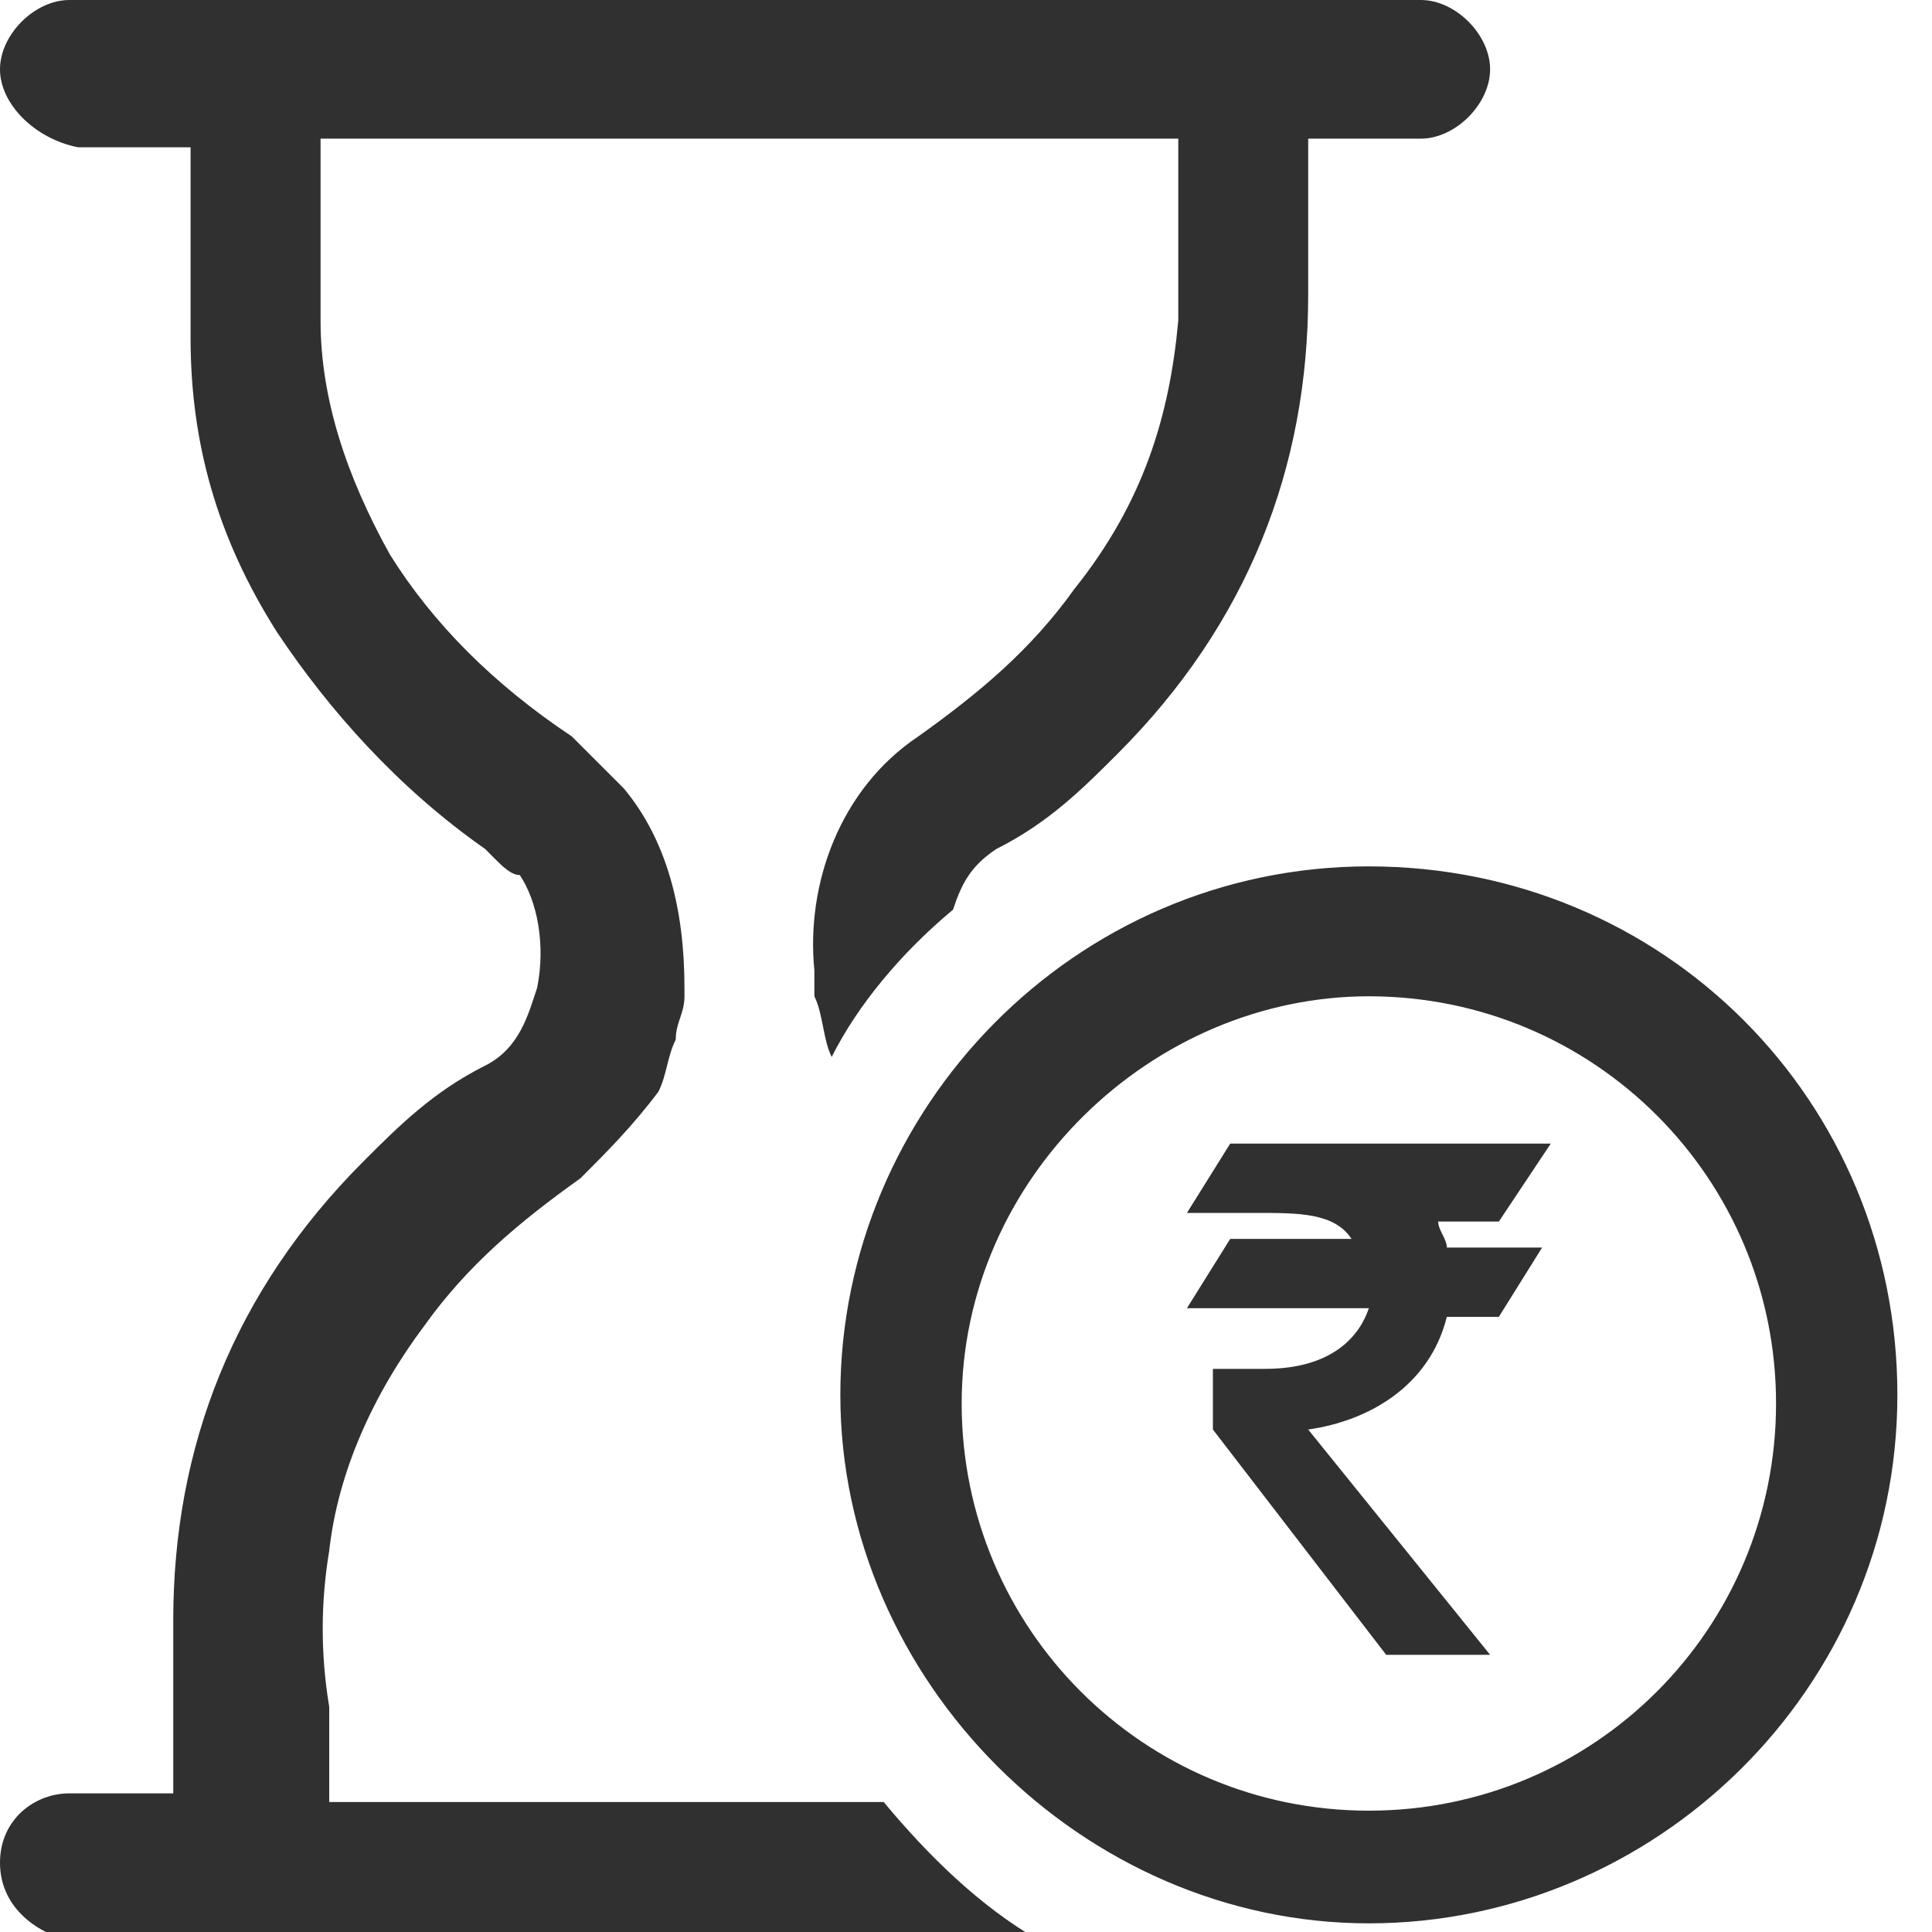 <svg width="25" height="25" viewBox="0 0 25 25" fill="none" xmlns="http://www.w3.org/2000/svg">
<g clip-path="url(#clip0_3448_3001)">
<path d="M19.282 0.897C19.282 1.345 18.834 1.794 18.386 1.794H16.928C16.928 2.13 16.928 2.466 16.928 2.803C16.928 3.139 16.928 3.475 16.928 3.812C16.928 6.054 16.143 8.072 14.462 9.753C14.014 10.202 13.565 10.65 12.892 10.986C12.556 11.211 12.444 11.435 12.332 11.771C11.659 12.332 11.099 13.005 10.762 13.677C10.65 13.453 10.65 13.117 10.538 12.892C10.538 12.78 10.538 12.668 10.538 12.556C10.426 11.435 10.874 10.202 11.883 9.529C12.668 8.969 13.341 8.408 13.901 7.623C14.798 6.502 15.134 5.381 15.247 4.148C15.247 3.587 15.247 3.027 15.247 2.466V1.794H4.148C4.148 2.578 4.148 3.363 4.148 4.148C4.148 5.157 4.484 6.166 5.045 7.175C5.605 8.072 6.39 8.857 7.399 9.529C7.623 9.753 7.848 9.978 8.072 10.202C8.632 10.874 8.857 11.771 8.857 12.78V12.892C8.857 13.117 8.744 13.229 8.744 13.453C8.632 13.677 8.632 13.901 8.52 14.126C8.184 14.574 7.848 14.91 7.511 15.247C6.726 15.807 6.054 16.368 5.493 17.152C4.821 18.049 4.372 19.058 4.26 20.067C4.148 20.74 4.148 21.413 4.26 22.085C4.26 22.422 4.26 22.87 4.26 23.206C4.26 23.318 4.26 23.318 4.26 23.318H11.435C11.995 23.991 12.668 24.664 13.453 25.112H0.897C0.448 25 0 24.664 0 24.103C0 23.543 0.448 23.206 0.897 23.206H2.242C2.242 23.206 2.242 23.094 2.242 22.982C2.242 22.646 2.242 22.309 2.242 21.973C2.242 21.637 2.242 21.3 2.242 20.964C2.242 18.722 3.027 16.704 4.709 15.022C5.157 14.574 5.605 14.126 6.278 13.789C6.726 13.565 6.839 13.117 6.951 12.78C7.063 12.22 6.951 11.659 6.726 11.323C6.614 11.323 6.502 11.211 6.39 11.099L6.278 10.986C5.157 10.202 4.26 9.193 3.587 8.184C2.803 6.951 2.466 5.717 2.466 4.372C2.466 3.587 2.466 2.691 2.466 1.906H1.009C0.448 1.794 0 1.345 0 0.897C0 0.448 0.448 0 0.897 0H18.386C18.834 0 19.282 0.448 19.282 0.897ZM20.067 14.798H15.919L15.359 15.695H16.256C16.816 15.695 17.265 15.695 17.489 16.031H15.919L15.359 16.928H17.713C17.601 17.265 17.265 17.713 16.368 17.713H15.695V18.498L17.937 21.413H19.282L16.928 18.498C17.713 18.386 18.498 17.937 18.722 17.04H19.395L19.955 16.143H18.722C18.722 16.031 18.61 15.919 18.61 15.807H19.395L20.067 14.798ZM24.552 18.049C24.552 14.238 21.525 11.211 17.713 11.211C13.901 11.211 10.874 14.35 10.874 18.049C10.874 21.749 14.014 24.888 17.713 24.888C21.413 24.888 24.552 21.861 24.552 18.049ZM22.982 18.161C22.982 21.076 20.628 23.43 17.713 23.43C14.798 23.43 12.444 21.076 12.444 18.161C12.444 15.247 14.91 12.892 17.713 12.892C20.628 12.892 22.982 15.247 22.982 18.161Z" fill="#303030"/>
</g>
<defs>
<clipPath id="clip0_3448_3001">
<rect width="24.552" height="25" fill="white"/>
</clipPath>
</defs>
</svg>
